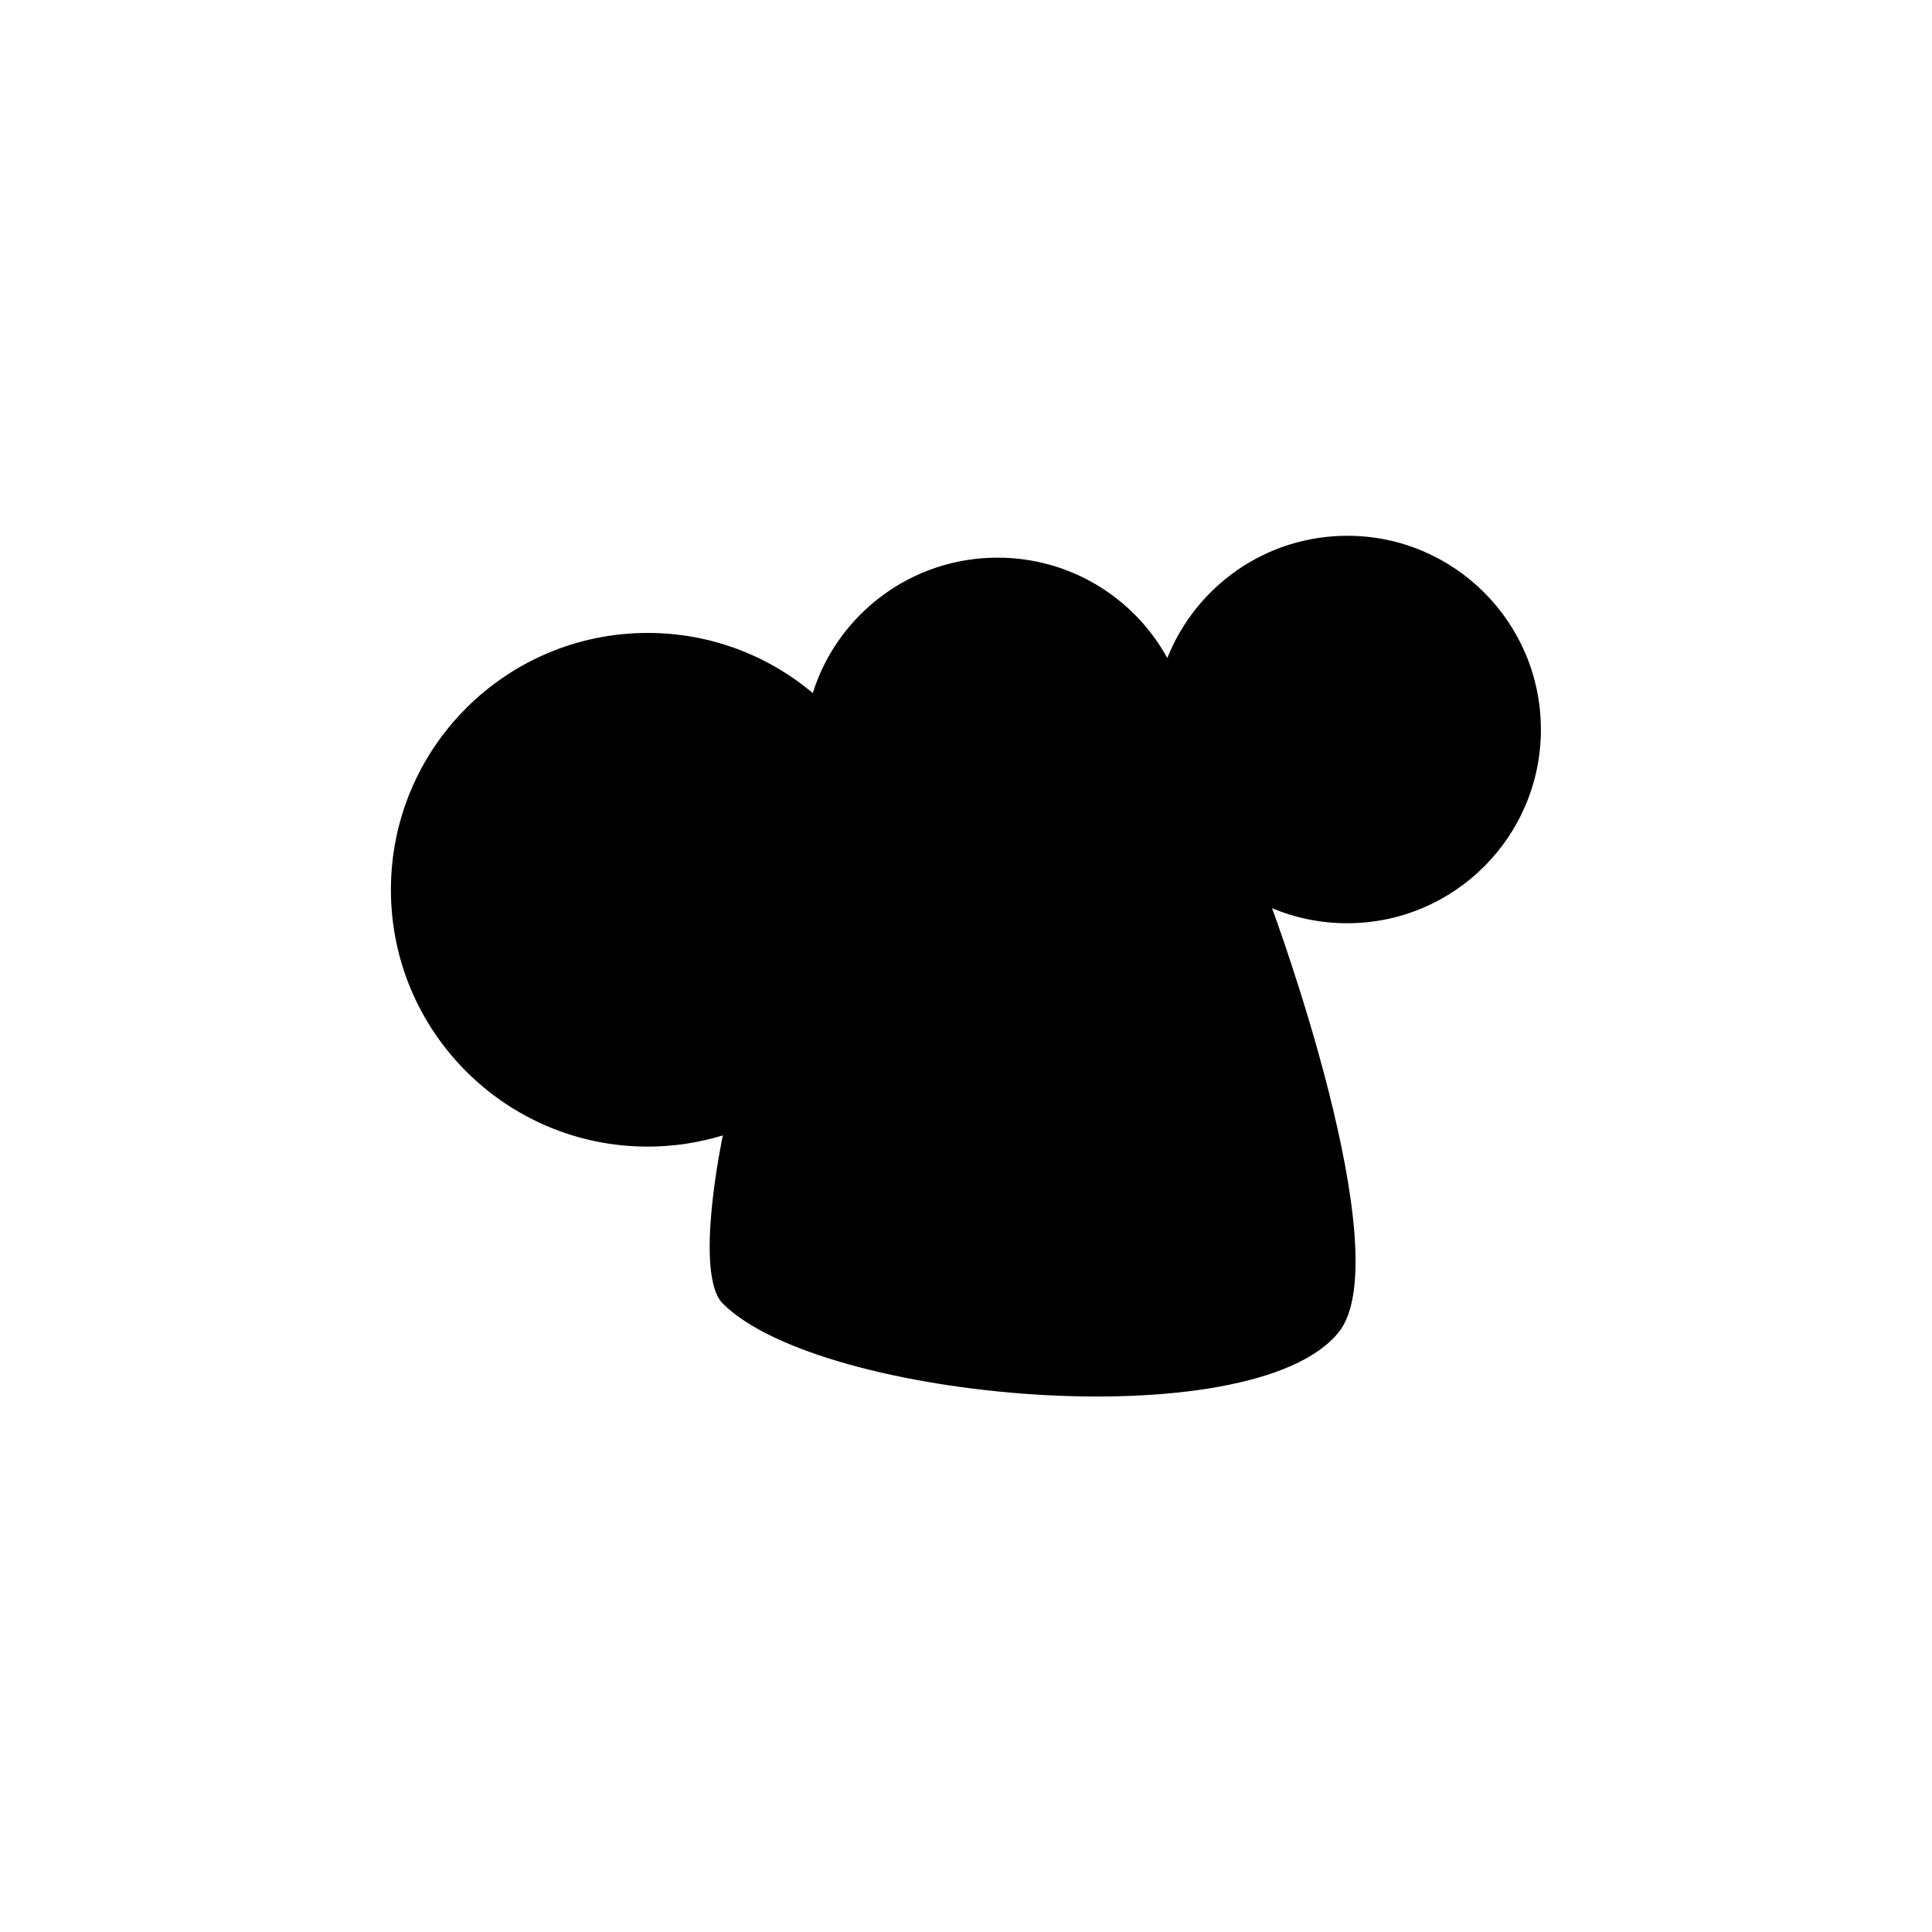 <?xml version="1.0" encoding="UTF-8"?>
<!-- Uploaded to: SVG Repo, www.svgrepo.com, Generator: SVG Repo Mixer Tools -->
<svg fill="#000000" width="800px" height="800px" version="1.1" viewBox="144 144 512 512" xmlns="http://www.w3.org/2000/svg">
 <path d="m501.06 285.99c-21.664 0-40.152 13.402-47.711 32.395-8.715-15.871-25.594-26.602-44.988-26.602-22.973 0-42.422 15.062-48.969 35.871-11.84-9.926-27.105-15.922-43.73-15.922-37.586 0-68.066 30.48-68.066 68.066s30.48 68.066 68.066 68.066c6.902 0 13.602-1.059 19.902-2.973 0 0-7.859 36.727 0 44.586 25.746 25.746 140.31 35.922 163.18 7.609 16.473-20.402-17.633-112.4-17.633-112.4 6.144 2.57 12.848 3.981 19.902 3.981 28.363 0 51.34-22.973 51.34-51.34-0.008-28.367-22.984-51.34-51.297-51.34z"/>
</svg>